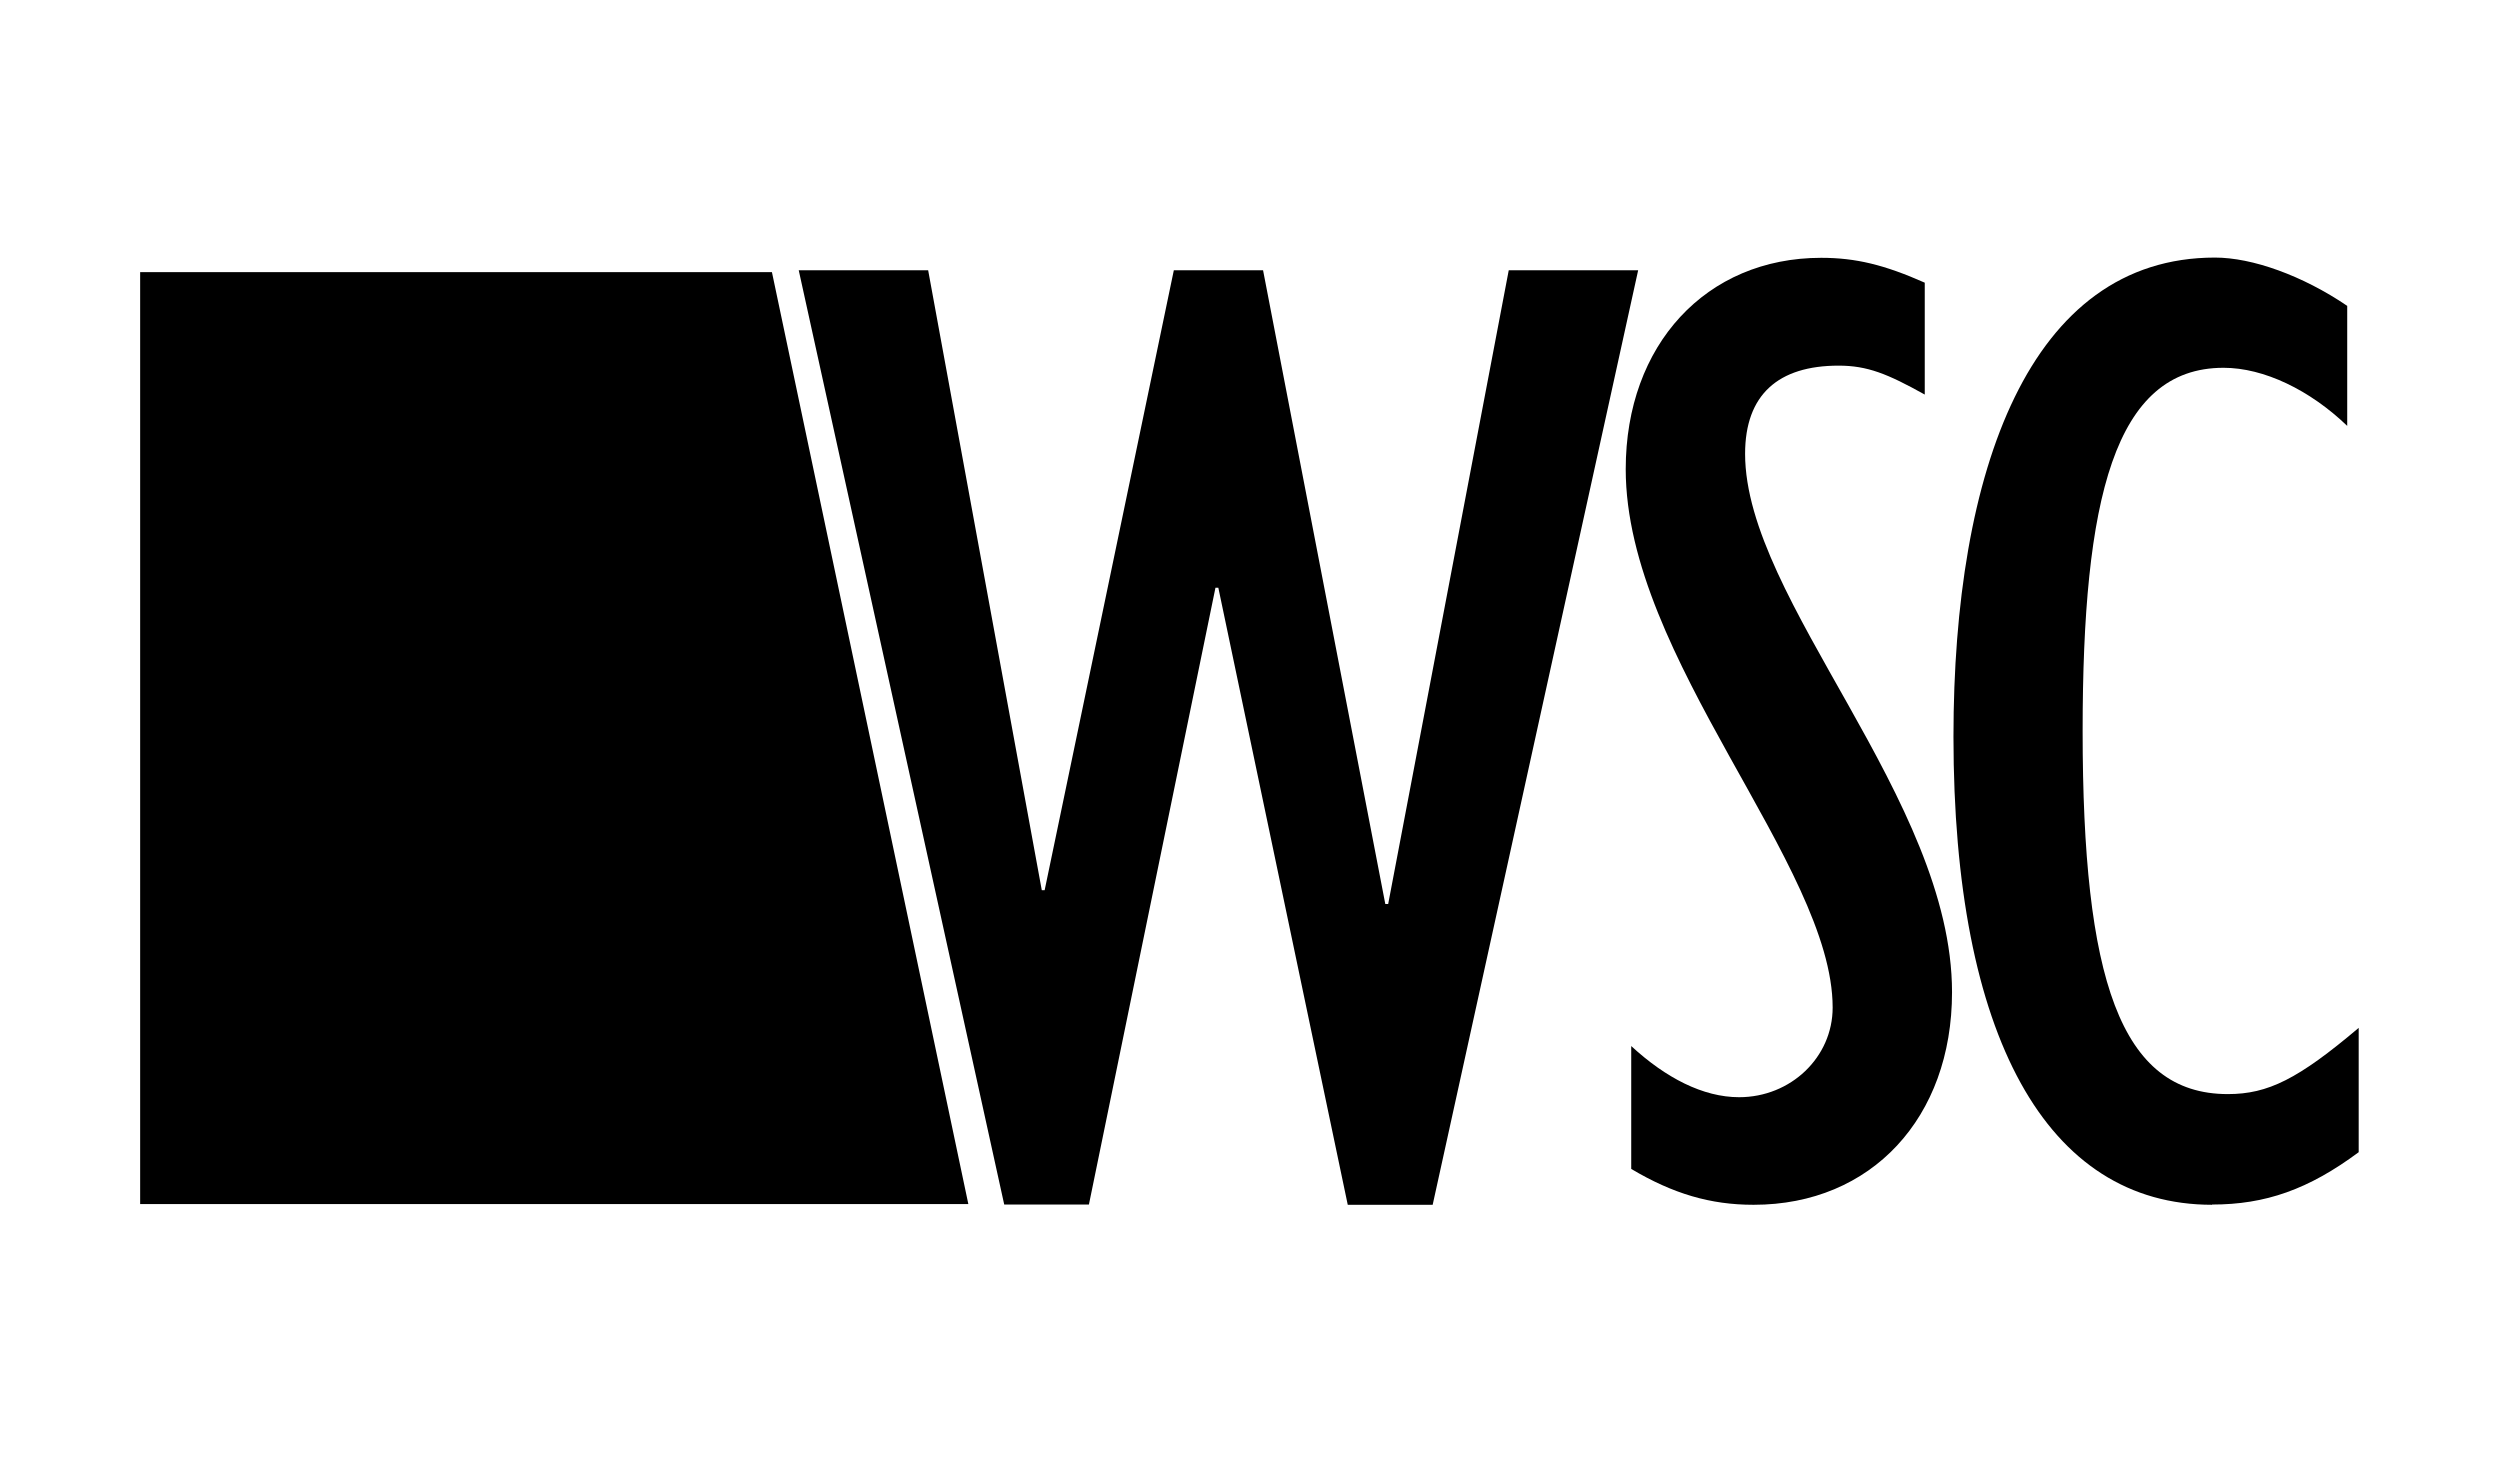 <svg width="1320" height="772" viewBox="0 0 1320 772" fill="none" xmlns="http://www.w3.org/2000/svg">
<g clip-path="url(#clip0_539_4453)">
<path d="M511.284 635.749L407.584 143.701H74V635.749H511.284Z" fill="black"/>
<path d="M756.324 636.127H711.611L643.277 310.326H641.761L574.944 636.001H530.23L421.73 142.691H490.064L550.061 470.008H551.576L619.784 142.691H666.897L731.441 477.329H732.957L796.617 142.691H864.95L756.451 636.127H756.324Z" fill="black"/>
<path d="M925.832 636.127C903.096 636.127 883.392 630.32 861.287 617.192V552.31C879.476 569.098 899.18 579.323 918.253 579.323C945.536 579.323 967.64 558.243 967.64 531.987C967.64 456.879 858.382 347.563 858.382 247.715C858.382 182.075 900.822 136.127 961.577 136.127C979.766 136.127 994.923 139.788 1016.27 149.255V208.331C996.565 197.349 985.955 193.057 970.798 193.057C938.968 193.057 921.411 208.331 921.411 239.636C921.411 316.889 1030.67 421.913 1030.67 523.908C1030.67 590.179 988.102 636.127 925.958 636.127H925.832Z" fill="black"/>
<path d="M1167.97 636.126C1080.69 636.126 1031.43 547.26 1031.43 388.966C1031.43 248.345 1071.59 136 1169.48 136C1189.19 136 1215.71 145.467 1239.33 161.499V224.866C1219.63 205.932 1195.38 194.192 1174.03 194.192C1116.31 194.192 1099.63 263.493 1099.63 385.937C1099.63 516.46 1119.34 577.681 1176.3 577.681C1197.52 577.681 1213.44 569.729 1245.39 542.715V608.355C1218.87 628.047 1196.13 636 1167.97 636V636.126Z" fill="black"/>
</g>
<defs>
<clipPath id="clip0_539_4453">
<rect width="1320" height="772" fill="white"/>
</clipPath>
</defs>
</svg>
